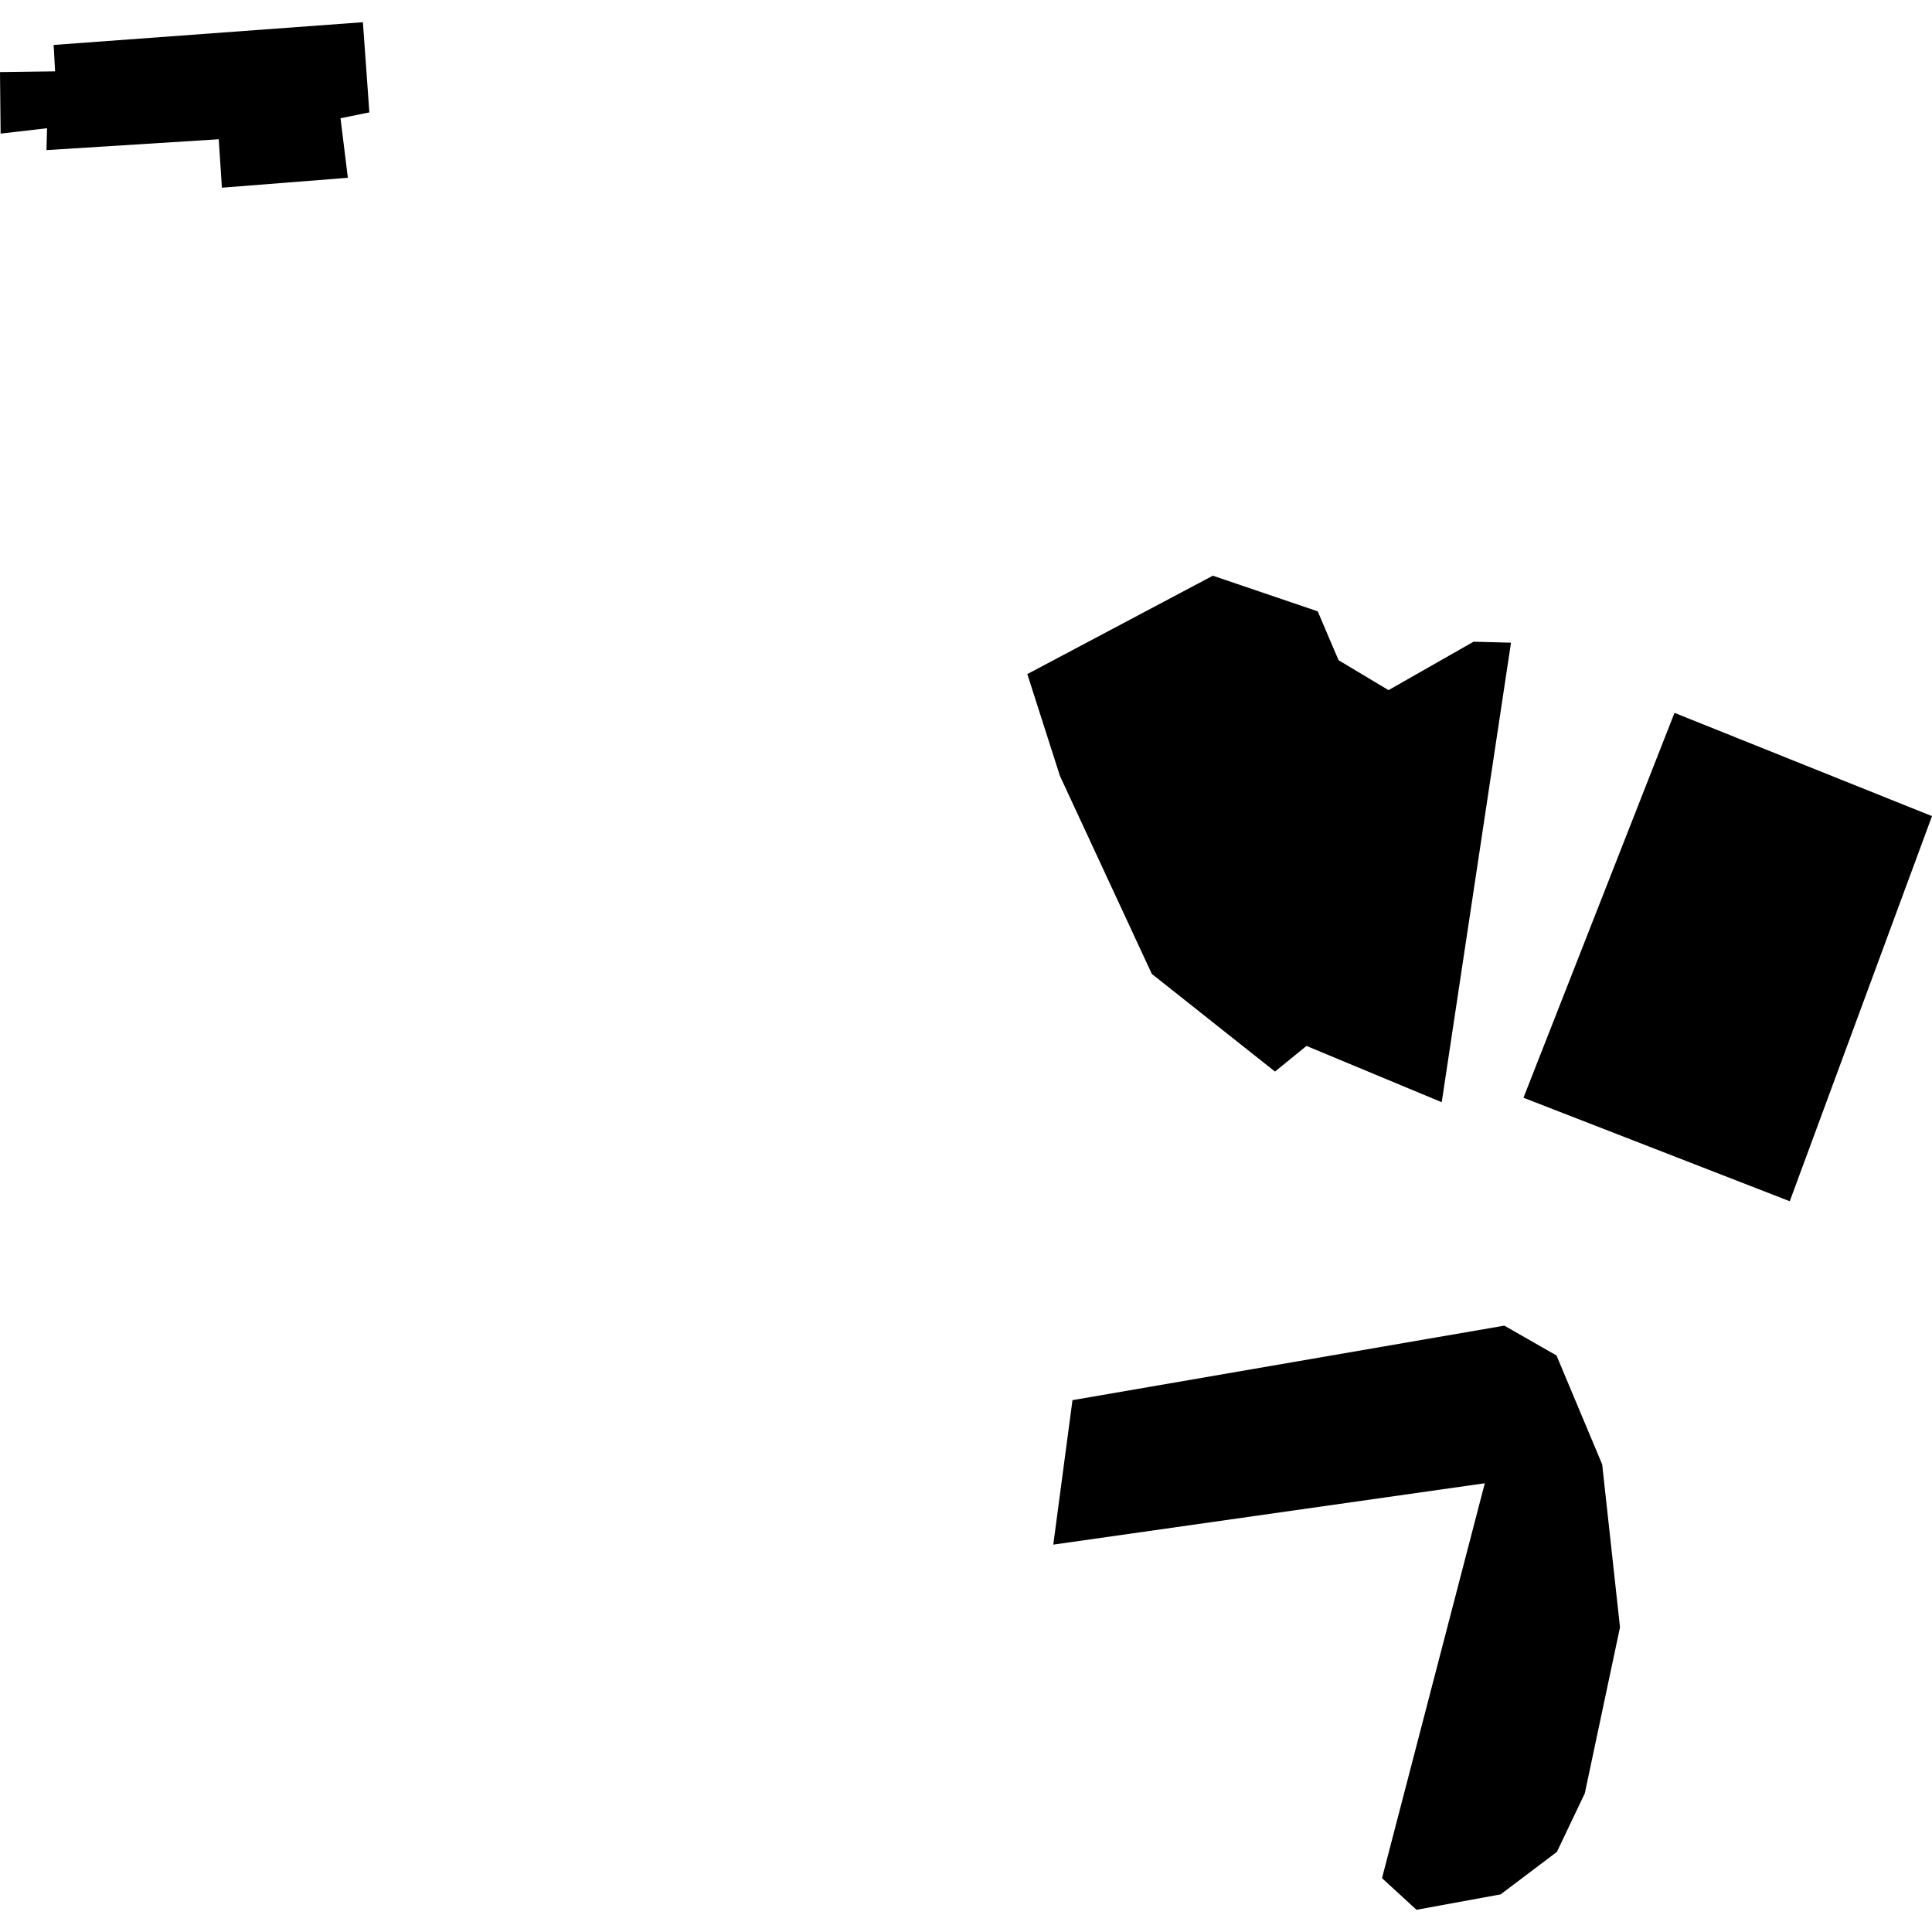 <?xml version="1.0" encoding="utf-8" standalone="no"?>
<!DOCTYPE svg PUBLIC "-//W3C//DTD SVG 1.1//EN"
  "http://www.w3.org/Graphics/SVG/1.1/DTD/svg11.dtd">
<!-- Created with matplotlib (https://matplotlib.org/) -->
<svg height="288pt" version="1.1" viewBox="0 0 288 288" width="288pt" xmlns="http://www.w3.org/2000/svg" xmlns:xlink="http://www.w3.org/1999/xlink">
 <defs>
  <style type="text/css">
*{stroke-linecap:butt;stroke-linejoin:round;}
  </style>
 </defs>
 <g id="figure_1">
  <g id="patch_1">
   <path d="M 0 288 
L 288 288 
L 288 0 
L 0 0 
z
" style="fill:none;opacity:0;"/>
  </g>
  <g id="axes_1">
   <g id="PatchCollection_1">
    <path clip-path="url(#p35148afb9a)" d="M 159.872 208.72 
L 157.011 230.255 
L 221.337 221.108 
L 206.015 279.971 
L 211.15 284.689 
L 223.696 282.391 
L 232.083 276.06 
L 236.242 267.334 
L 241.491 242.579 
L 238.835 218.294 
L 232.026 202.06 
L 224.249 197.611 
L 159.872 208.72 
"/>
    <path clip-path="url(#p35148afb9a)" d="M 249.615 106.265 
L 227.101 163.639 
L 266.797 179.067 
L 288 121.659 
L 249.615 106.265 
"/>
    <path clip-path="url(#p35148afb9a)" d="M 0 10.743 
L 0.093 19.917 
L 7.013 19.114 
L 6.928 22.378 
L 32.606 20.759 
L 33.08 27.979 
L 51.855 26.503 
L 50.761 17.625 
L 55.06 16.755 
L 54.097 3.311 
L 7.996 6.702 
L 8.213 10.634 
L 0 10.743 
"/>
    <path clip-path="url(#p35148afb9a)" d="M 153.141 100.485 
L 180.799 85.819 
L 196.432 91.132 
L 199.539 98.42 
L 206.985 102.877 
L 219.659 95.659 
L 225.243 95.803 
L 214.916 164.305 
L 194.755 155.915 
L 190.06 159.735 
L 171.701 145.181 
L 158.005 115.671 
L 153.141 100.485 
"/>
   </g>
  </g>
 </g>
 <defs>
  <clipPath id="p35148afb9a">
   <rect height="281.378" width="288" x="0" y="3.311"/>
  </clipPath>
 </defs>
</svg>
